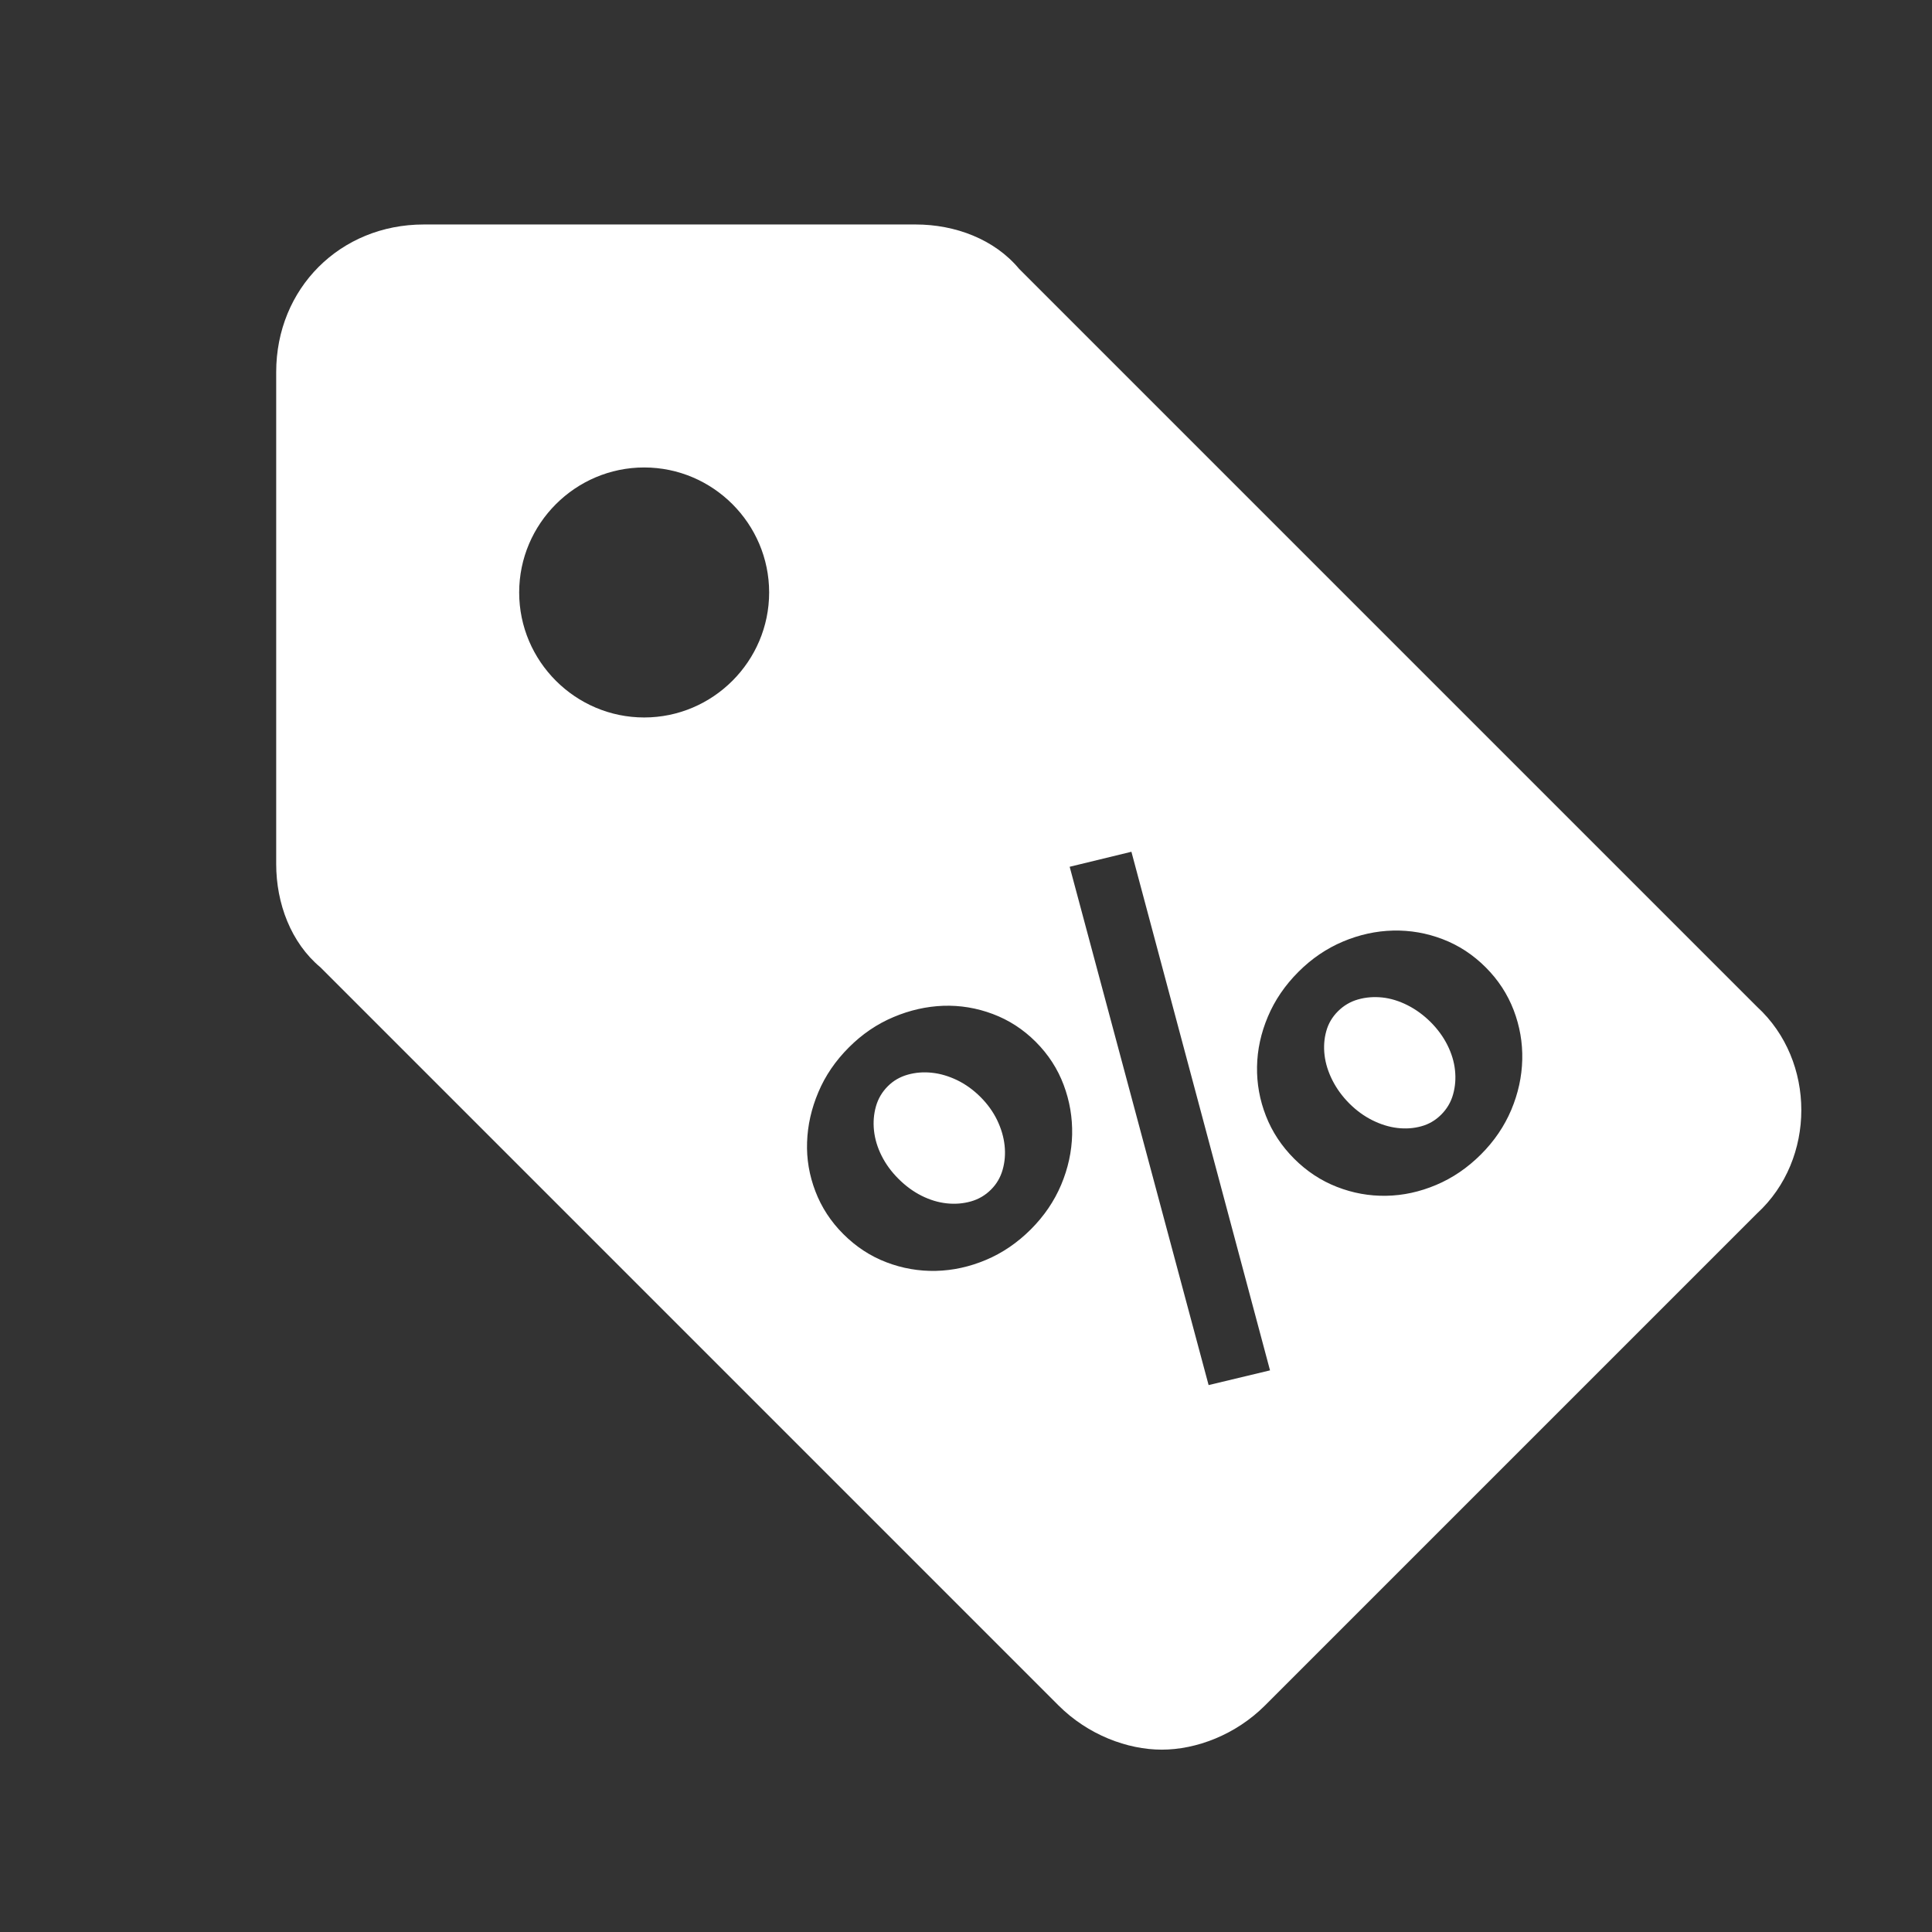<svg xmlns="http://www.w3.org/2000/svg" viewBox="0 0 47 47"><rect x="0" y="0" width="47" height="47" fill="#333333" stroke="none"/><path fill="#fff" fill-rule="nonzero" d="M42.744,24.492 C44.18,25.809 44.18,28.201 42.744,29.519 L30.776,41.487 C30.058,42.205 29.1,42.564 28.263,42.564 C27.426,42.564 26.467,42.205 25.749,41.487 L7.796,23.533 C7.078,22.934 6.719,21.978 6.719,21.02 L6.719,9.052 C6.719,7.017 8.274,5.461 10.309,5.461 L22.277,5.461 C23.236,5.461 24.192,5.82 24.791,6.539 L42.744,24.492 Z M15.671,17.454 C17.344,17.454 18.711,16.086 18.711,14.413 C18.711,12.74 17.344,11.372 15.671,11.372 C13.998,11.372 12.63,12.74 12.63,14.413 C12.63,16.086 13.998,17.454 15.671,17.454 Z M29.402,33.695 L30.896,33.337 L27.524,20.721 L26.022,21.086 L29.402,33.695 Z M20.515,30.021 C20.823,30.329 21.172,30.558 21.562,30.707 C21.951,30.856 22.353,30.926 22.767,30.917 C23.181,30.907 23.588,30.818 23.988,30.649 C24.387,30.481 24.751,30.233 25.078,29.906 C25.401,29.583 25.646,29.222 25.815,28.823 C25.983,28.423 26.072,28.016 26.082,27.602 C26.091,27.188 26.023,26.785 25.876,26.393 C25.729,26 25.502,25.65 25.194,25.342 C24.89,25.039 24.543,24.814 24.15,24.667 C23.758,24.52 23.357,24.454 22.948,24.468 C22.539,24.483 22.134,24.574 21.735,24.743 C21.335,24.911 20.974,25.157 20.652,25.479 C20.324,25.807 20.076,26.17 19.908,26.57 C19.739,26.969 19.648,27.374 19.634,27.783 C19.619,28.192 19.687,28.591 19.836,28.981 C19.985,29.371 20.211,29.718 20.515,30.021 Z M21.858,28.678 C21.684,28.505 21.547,28.317 21.446,28.115 C21.345,27.913 21.284,27.709 21.262,27.505 C21.24,27.3 21.256,27.104 21.309,26.916 C21.362,26.728 21.458,26.565 21.598,26.425 C21.732,26.29 21.894,26.197 22.081,26.144 C22.269,26.091 22.465,26.075 22.67,26.097 C22.875,26.118 23.079,26.179 23.284,26.277 C23.488,26.376 23.677,26.512 23.851,26.685 C24.024,26.858 24.16,27.047 24.259,27.252 C24.357,27.457 24.417,27.661 24.439,27.866 C24.461,28.07 24.445,28.267 24.392,28.454 C24.339,28.642 24.245,28.803 24.11,28.938 C23.971,29.078 23.807,29.174 23.619,29.227 C23.432,29.28 23.236,29.296 23.031,29.274 C22.826,29.252 22.623,29.191 22.421,29.09 C22.219,28.989 22.031,28.851 21.858,28.678 Z M31.486,28.191 C31.79,28.494 32.135,28.722 32.522,28.873 C32.91,29.025 33.31,29.097 33.721,29.09 C34.133,29.083 34.538,28.995 34.938,28.826 C35.337,28.658 35.701,28.41 36.028,28.083 C36.351,27.76 36.596,27.399 36.765,27 C36.933,26.6 37.022,26.193 37.032,25.779 C37.042,25.365 36.972,24.963 36.823,24.573 C36.673,24.183 36.447,23.837 36.144,23.534 C35.836,23.225 35.487,22.997 35.097,22.848 C34.707,22.698 34.305,22.629 33.891,22.638 C33.477,22.648 33.07,22.737 32.671,22.905 C32.271,23.074 31.91,23.319 31.587,23.642 C31.26,23.969 31.012,24.333 30.844,24.732 C30.675,25.132 30.587,25.537 30.58,25.949 C30.573,26.361 30.645,26.76 30.797,27.148 C30.948,27.535 31.178,27.883 31.486,28.191 Z M32.829,26.848 C32.656,26.675 32.518,26.486 32.414,26.281 C32.311,26.077 32.247,25.873 32.223,25.671 C32.199,25.469 32.212,25.275 32.263,25.09 C32.313,24.904 32.408,24.742 32.548,24.602 C32.687,24.463 32.851,24.366 33.039,24.313 C33.227,24.26 33.423,24.245 33.627,24.266 C33.832,24.288 34.036,24.351 34.241,24.454 C34.446,24.558 34.635,24.696 34.808,24.869 C34.976,25.038 35.111,25.223 35.212,25.425 C35.313,25.628 35.375,25.831 35.396,26.036 C35.418,26.24 35.402,26.436 35.349,26.624 C35.297,26.812 35.2,26.976 35.061,27.115 C34.921,27.255 34.759,27.35 34.573,27.4 C34.388,27.451 34.194,27.464 33.992,27.44 C33.79,27.416 33.588,27.353 33.385,27.252 C33.183,27.151 32.998,27.016 32.829,26.848 Z"/></svg>
